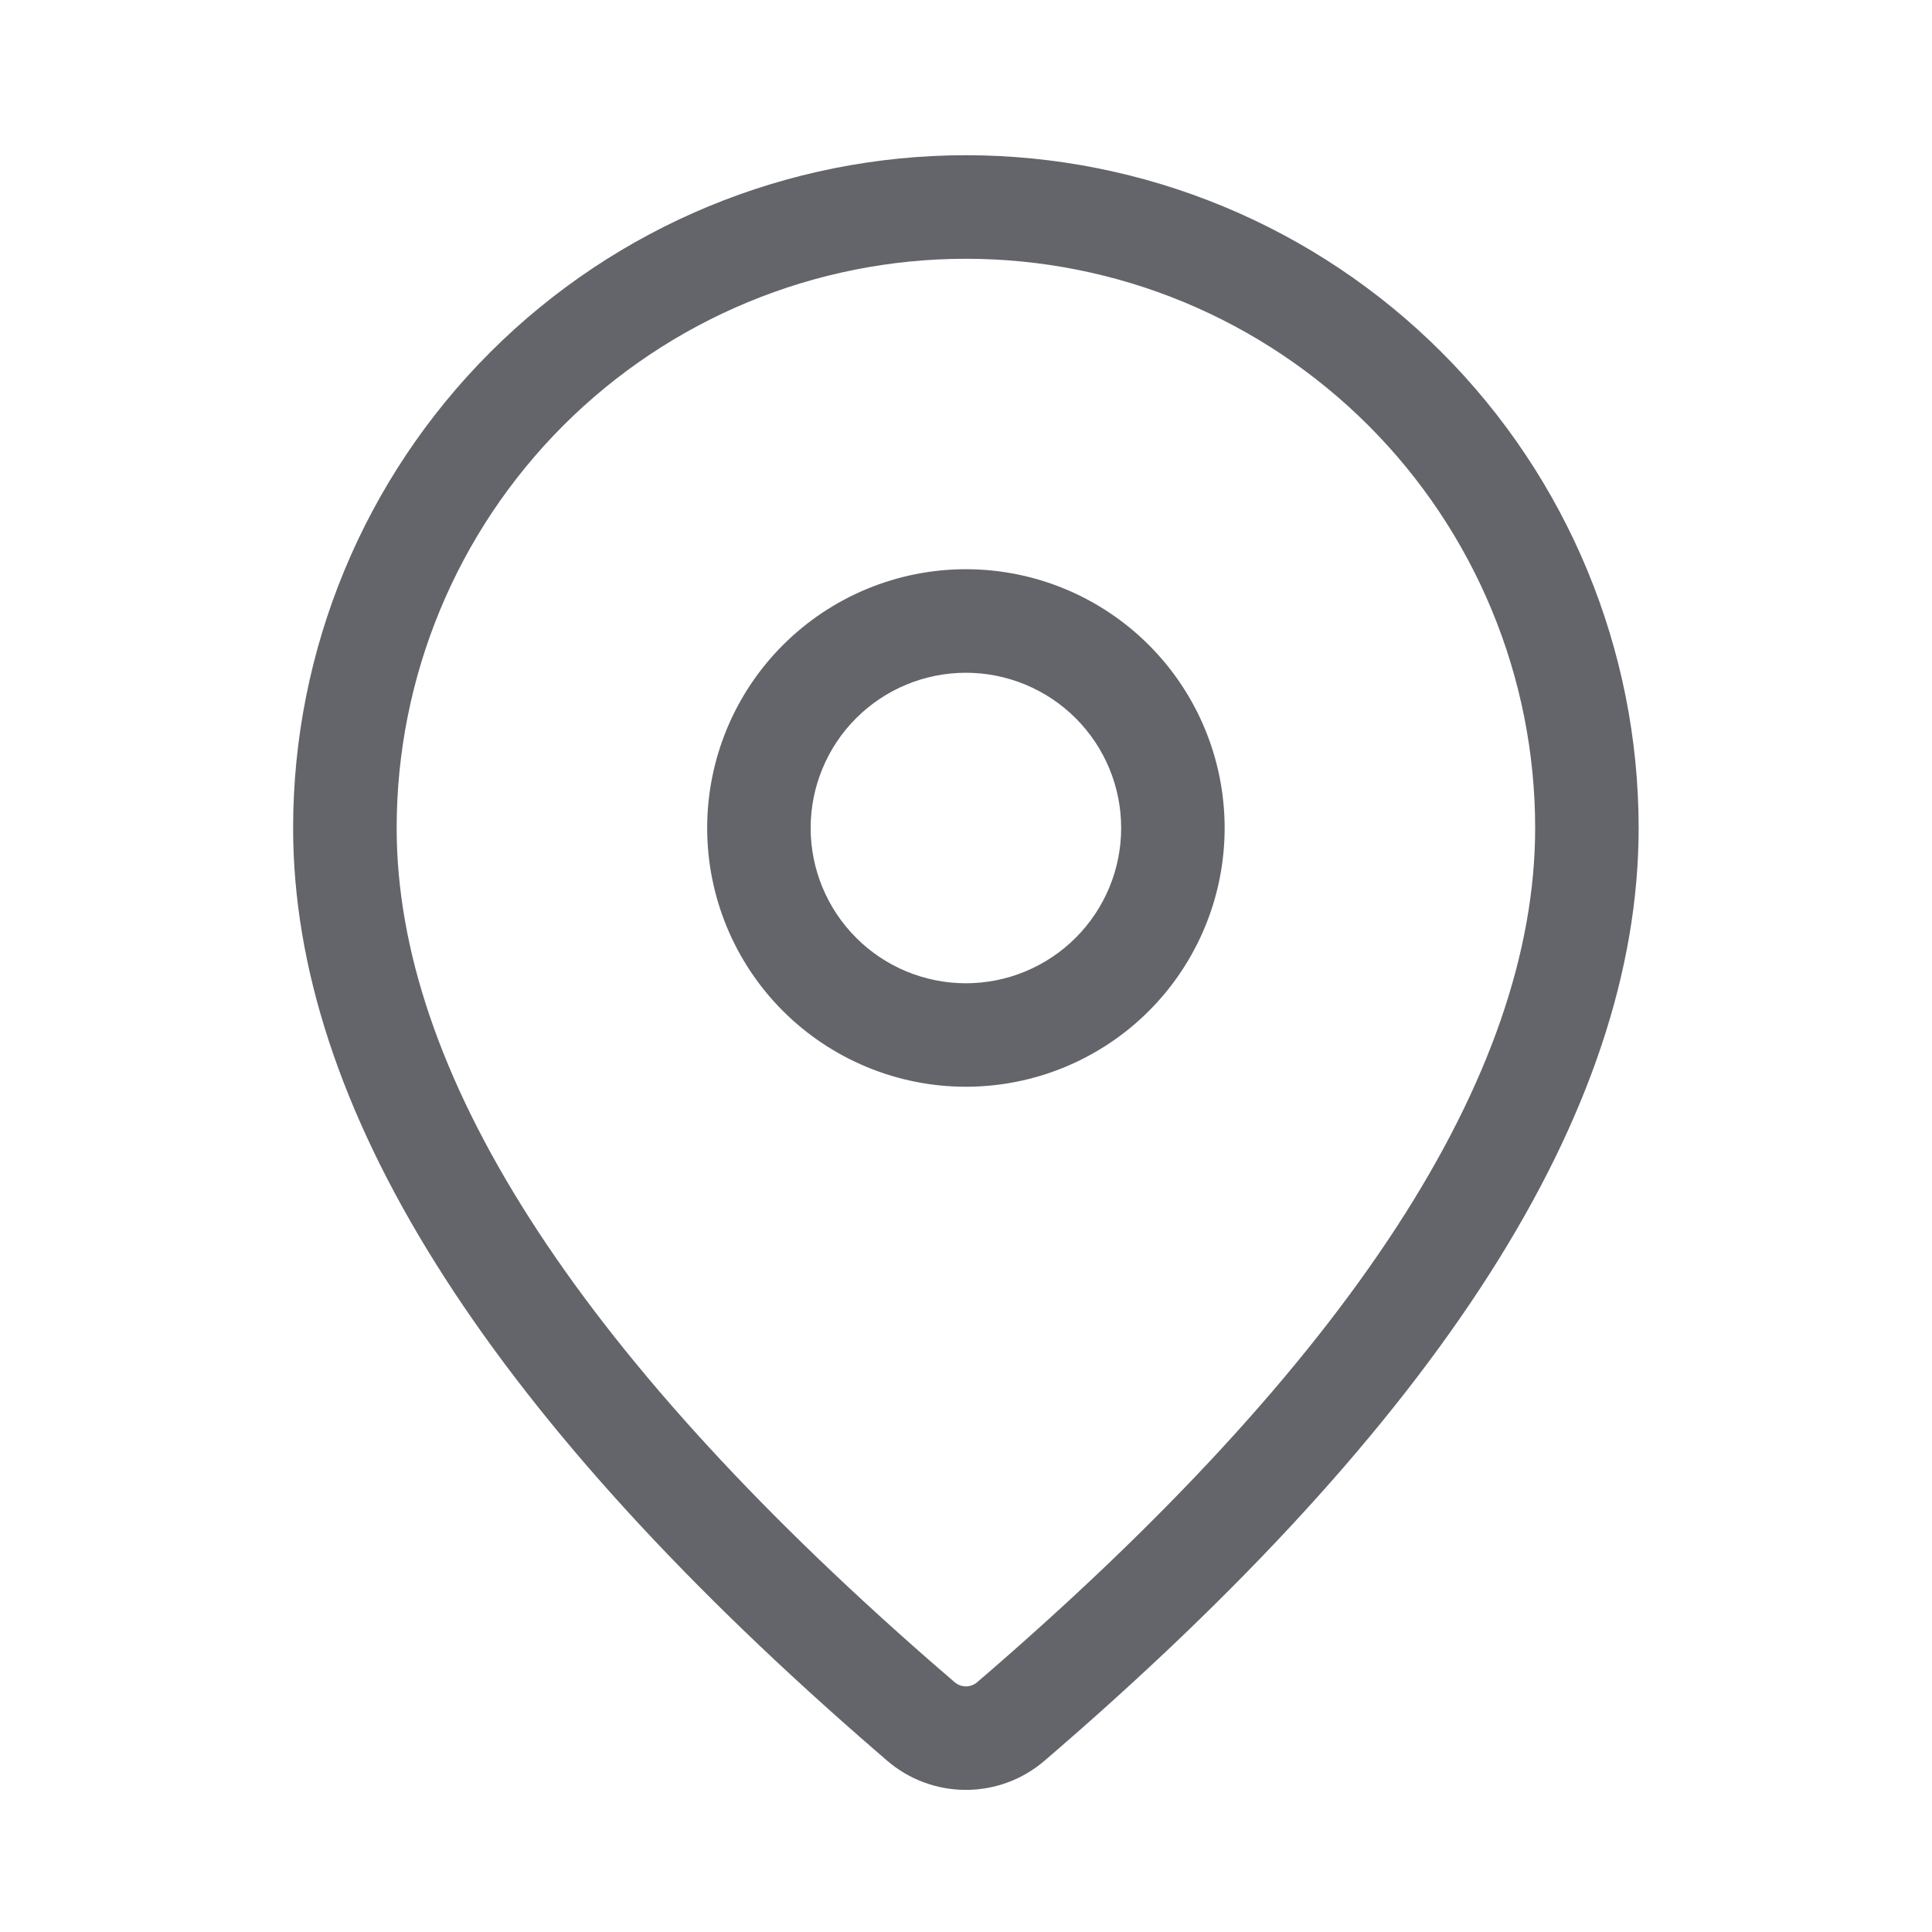 <svg width="32" height="32" viewBox="0 0 32 32" fill="none" xmlns="http://www.w3.org/2000/svg">
<path d="M15.998 2.571C18.954 2.571 21.788 3.745 23.878 5.835C25.967 7.925 27.141 10.759 27.141 13.714C27.141 18.423 23.833 23.554 17.301 29.163C16.938 29.475 16.475 29.647 15.996 29.646C15.517 29.646 15.055 29.474 14.692 29.161L14.26 28.786C8.018 23.323 4.855 18.318 4.855 13.714C4.855 10.759 6.029 7.925 8.119 5.835C10.209 3.745 13.043 2.571 15.998 2.571ZM15.998 4.286C13.498 4.286 11.1 5.279 9.331 7.047C7.563 8.815 6.57 11.213 6.57 13.714C6.57 17.716 9.482 22.328 15.386 27.494L15.812 27.863C15.864 27.907 15.93 27.932 15.998 27.932C16.067 27.932 16.133 27.907 16.185 27.863C22.374 22.546 25.427 17.811 25.427 13.714C25.427 12.476 25.183 11.25 24.709 10.106C24.235 8.962 23.541 7.923 22.665 7.047C21.79 6.172 20.75 5.477 19.607 5.003C18.463 4.529 17.236 4.286 15.998 4.286ZM15.998 9.428C17.135 9.428 18.225 9.88 19.029 10.684C19.832 11.487 20.284 12.578 20.284 13.714C20.284 14.851 19.832 15.941 19.029 16.745C18.225 17.548 17.135 18 15.998 18C14.862 18 13.772 17.548 12.968 16.745C12.164 15.941 11.713 14.851 11.713 13.714C11.713 12.578 12.164 11.487 12.968 10.684C13.772 9.88 14.862 9.428 15.998 9.428ZM15.998 11.143C15.316 11.143 14.662 11.414 14.18 11.896C13.698 12.378 13.427 13.032 13.427 13.714C13.427 14.396 13.698 15.05 14.18 15.532C14.662 16.015 15.316 16.286 15.998 16.286C16.68 16.286 17.334 16.015 17.817 15.532C18.299 15.05 18.57 14.396 18.57 13.714C18.57 13.032 18.299 12.378 17.817 11.896C17.334 11.414 16.68 11.143 15.998 11.143Z" fill="#64656A"/>
</svg>
